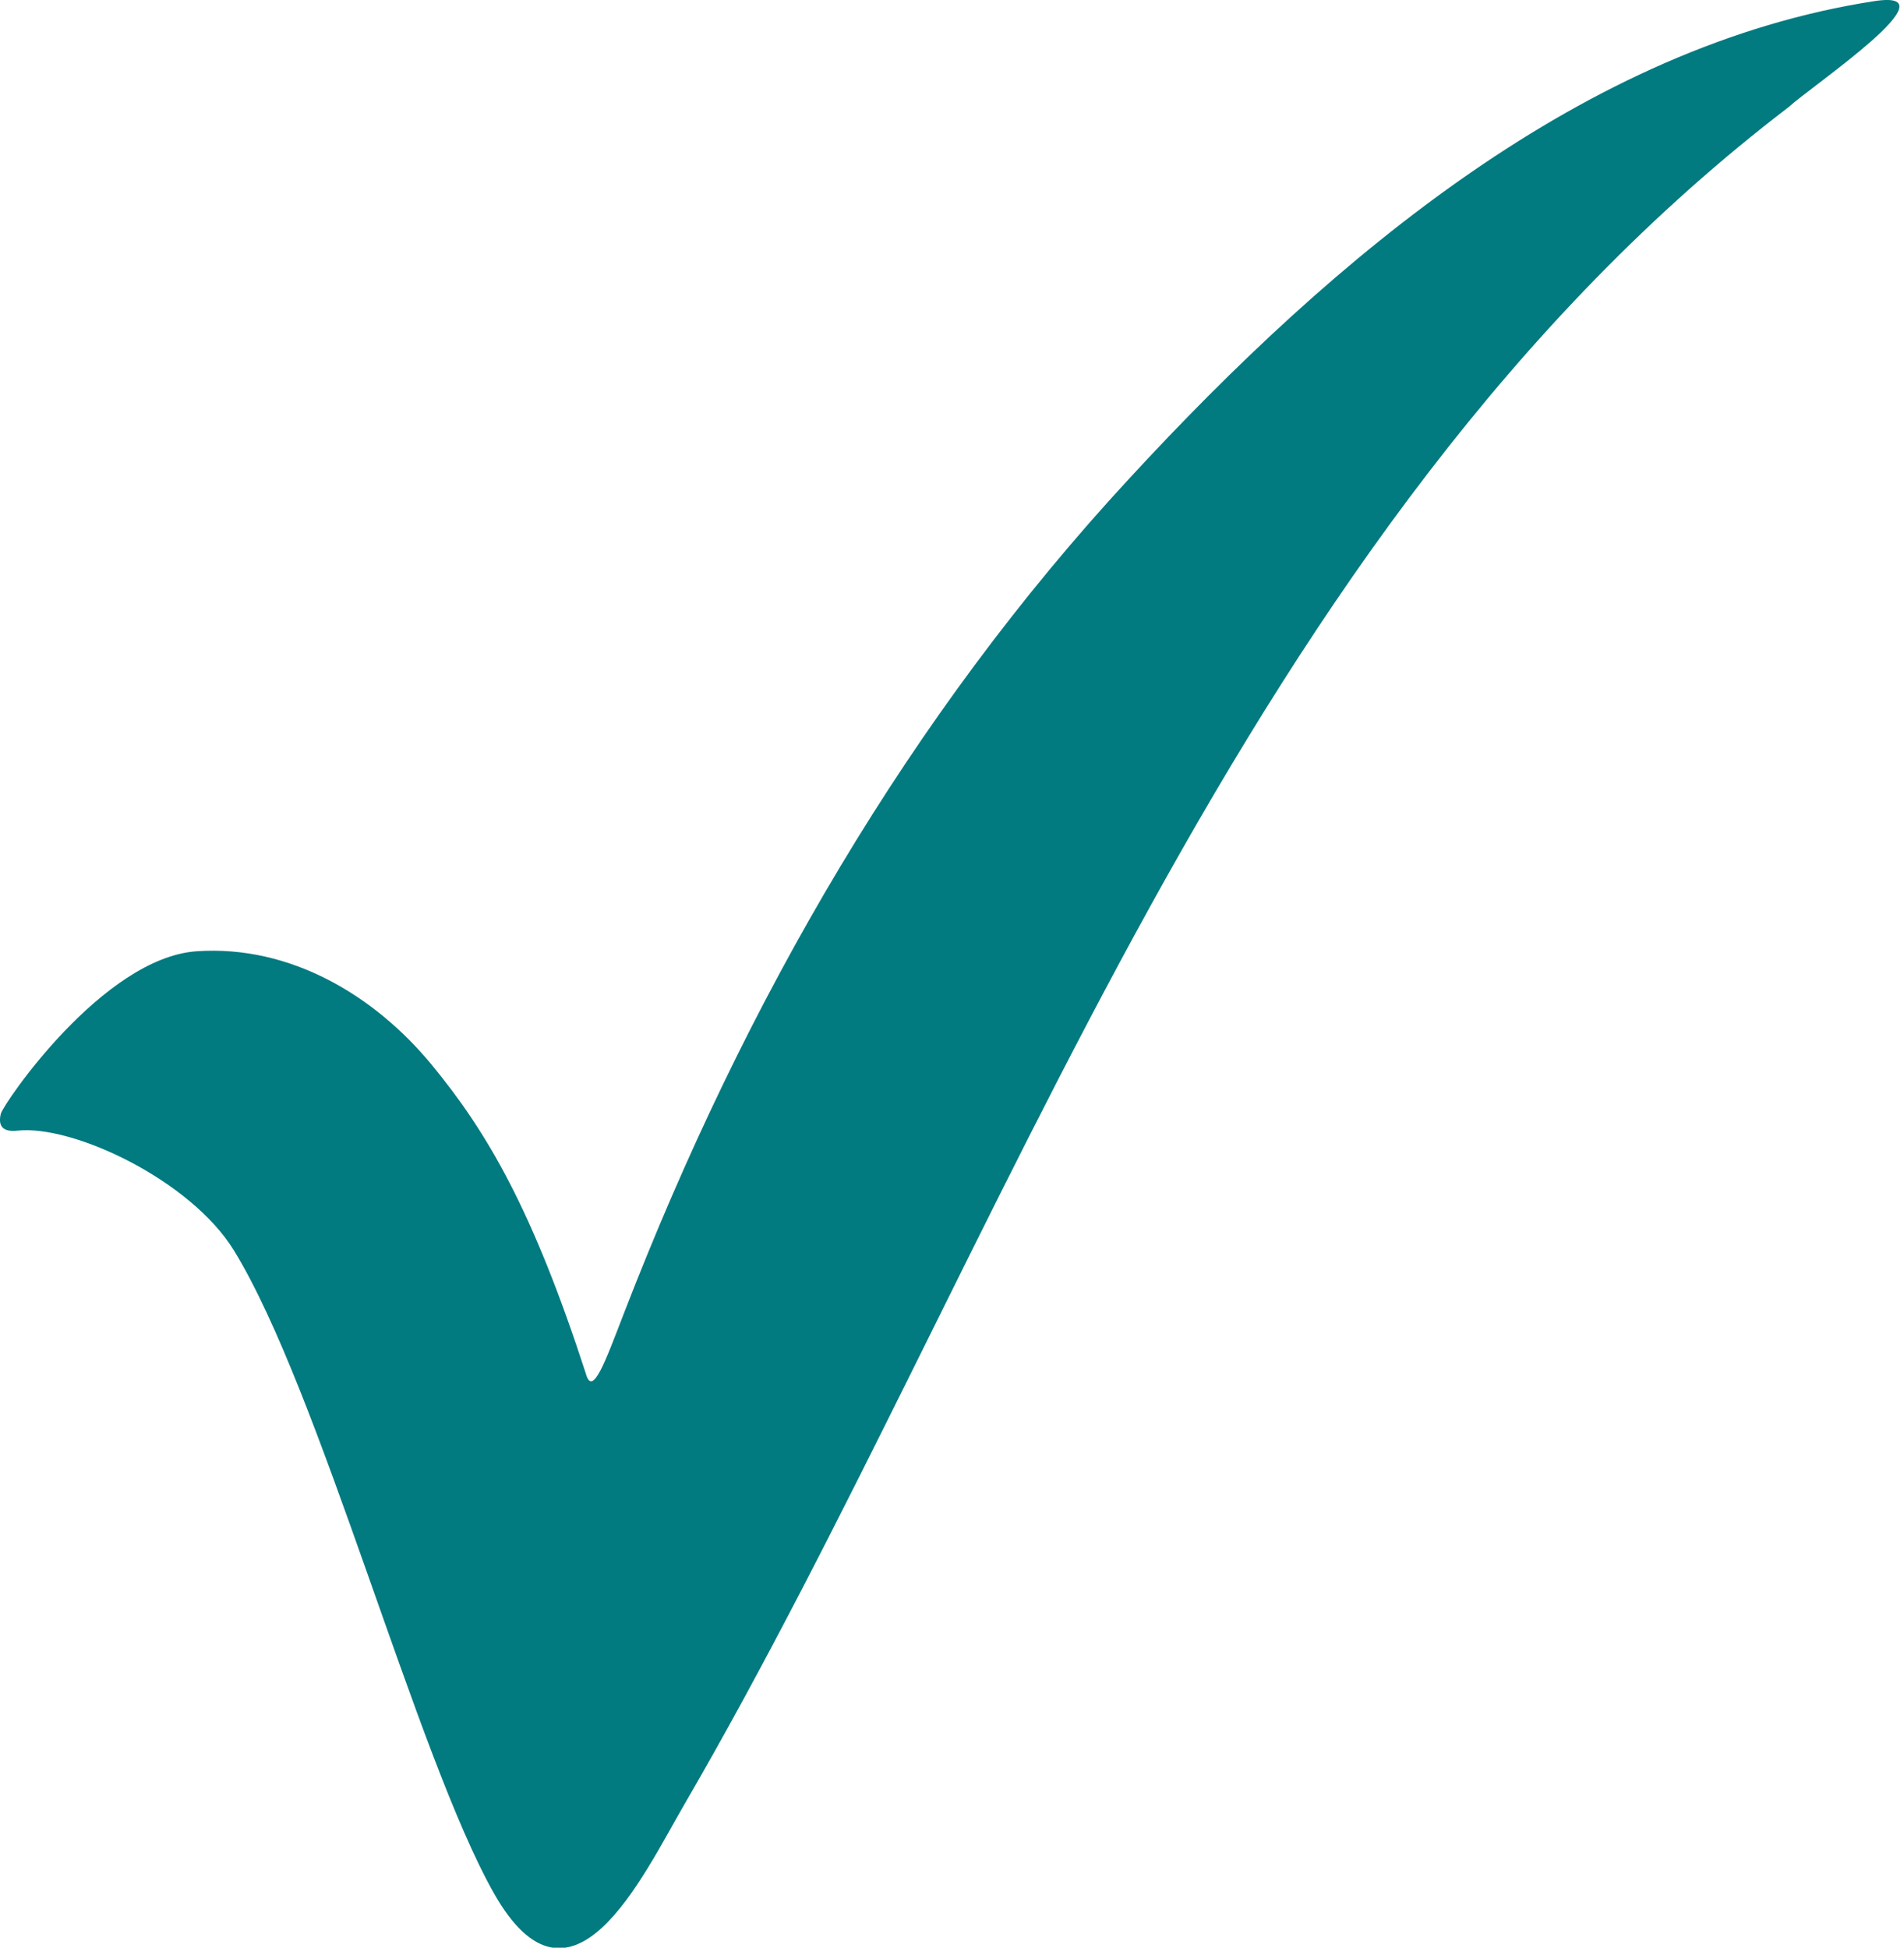 <?xml version="1.0" encoding="UTF-8" standalone="no"?>
<!-- Created with Inkscape (http://www.inkscape.org/) -->

<svg
   width="25mm"
   height="25.576mm"
   viewBox="0 0 25 25.576"
   version="1.1"
   id="svg5"
   xmlns="http://www.w3.org/2000/svg"
   xmlns:svg="http://www.w3.org/2000/svg">
  <defs
     id="defs2">
    <marker
       style="overflow:visible"
       id="Arrow1Lstart"
       refX="0"
       refY="0"
       orient="auto">
      <path
         transform="matrix(0.8,0,0,0.8,10,0)"
         style="fill:context-stroke;fill-rule:evenodd;stroke:context-stroke;stroke-width:1pt"
         d="M 0,0 5,-5 -12.5,0 5,5 Z"
         id="path15308" />
    </marker>
  </defs>
  <g
     id="layer3"
     style="display:none">
    <path
       style="fill:#017a80;fill-opacity:1;stroke-width:0.304"
       d="M 6.484,22.275 C 5.467,20.661 4.205,16.367 3.072,14.714 2.506,13.887 0.958,13.232 0.228,13.304 c -0.183,0.018 -0.259,-0.048 -0.217,-0.2 0.032,-0.114 1.337,-1.835 2.572,-1.911 1.235,-0.076 2.34,0.527 3.081,1.331 0.741,0.804 1.334,1.724 2.027,3.635 0.087,0.29 0.254,-0.133 0.503,-0.71 C 9.79,11.75 11.962,8.408 14.823,5.635 17.54,2.994 20.814,0.537 24.613,0.013 25.688,-0.135 23.793,1.007 23.488,1.258 16.245,6.215 13.201,14.733 8.989,21.227 c -0.558,0.86 -1.487,2.661 -2.505,1.048 z"
       id="path167" />
  </g>
  <g
     id="layer4"
     style="display:none">
    <g
       id="g33693"
       transform="matrix(1.43,0,0,1.43,-155.361,-41.842)">
      <path
         id="rect15284"
         style="fill:none;fill-opacity:1;stroke:#017a80;stroke-width:1.821;stroke-linecap:butt;stroke-linejoin:miter;stroke-miterlimit:5.2;stroke-dasharray:none;stroke-opacity:1;paint-order:markers stroke fill"
         d="m 110.283,30.176 c -0.392,-0.001 -0.708,0.316 -0.708,0.708 v 19.492 c 0,0.392 0.708,0.708 0.708,0.708 l 2.644,-0.041 0.066,-20.86 z m 2.67,0.009 V 51.045 h 9.933 c 1.28,0 2.311,-1 2.311,-2.28 v -16.252 c 0,-1.28 -1.031,-2.328 -2.311,-2.328 z" />
      <path
         style="fill:none;stroke:#017a80;stroke-width:1.165;stroke-linecap:butt;stroke-linejoin:miter;stroke-miterlimit:4;stroke-dasharray:none;stroke-opacity:1"
         d="m 114.641,37.418 h 7.683"
         id="path15961" />
      <path
         style="fill:none;stroke:#017a80;stroke-width:0.981;stroke-linecap:butt;stroke-linejoin:miter;stroke-miterlimit:4;stroke-dasharray:none;stroke-opacity:1"
         d="m 116.342,40.443 h 4.372"
         id="path15961-6" />
    </g>
  </g>
  <g
     id="layer1"
     style="display:none">
    <g
       id="layer2"
       style="display:inline"
       transform="translate(-0.054,-0.113)">
      <path
         id="path6450-5"
         style="fill:#017a80;fill-opacity:1;stroke:none;stroke-width:0.584;stroke-miterlimit:4;stroke-dasharray:none;stroke-opacity:0.797"
         d="M 9.638,0.113 C 4.345,0.112 0.053,4.453 0.054,9.807 0.053,15.161 4.345,19.502 9.638,19.502 c 1.926,7e-6 3.72,-0.575 5.222,-1.564 l 0.342,-0.171 0.635,0.688 c 0.349,0.379 0.73,1.074 0.845,1.545 0.115,0.471 1.292,1.943 2.615,3.273 1.987,1.997 2.588,2.417 3.454,2.417 0.582,0 1.145,-0.261 1.563,-0.663 -0.005,-0.02 -0.011,-0.042 -0.018,-0.063 0.015,0.015 0.025,0.026 0.04,0.041 0.397,-0.422 0.656,-0.992 0.656,-1.581 0,-0.876 -0.416,-1.484 -2.39,-3.494 C 21.289,18.591 19.834,17.4 19.368,17.284 18.903,17.167 18.216,16.782 17.841,16.429 l -0.668,-0.63 c 1.284,-1.649 2.05,-3.73 2.05,-5.992 2.2e-5,-5.354 -4.291,-9.695 -9.585,-9.695 z m 0,2.246 c 4.068,-1.98e-5 7.365,3.335 7.365,7.449 1.9e-5,4.114 -3.297,7.449 -7.365,7.449 -4.068,1.9e-5 -7.365,-3.335 -7.365,-7.449 -2.28e-5,-4.114 3.298,-7.449 7.365,-7.449 z" />
    </g>
  </g>
  <g
     id="layer5"
     style="display:none">
    <g
       id="layer4-3"
       style="display:inline"
       transform="matrix(0.837,0,0,0.787,2.117,-1.5093488e-7)">
      <g
         id="g33693-6"
         transform="matrix(1.43,0,0,1.43,-155.361,-41.842)">
        <path
           id="rect15284-7"
           style="fill:none;fill-opacity:1;stroke:#017a80;stroke-width:1.821;stroke-linecap:butt;stroke-linejoin:miter;stroke-miterlimit:5.2;stroke-dasharray:none;stroke-opacity:1;paint-order:markers stroke fill"
           d="m 110.283,30.176 c -0.392,-0.001 -0.708,0.316 -0.708,0.708 v 19.492 c 0,0.392 0.708,0.708 0.708,0.708 l 2.644,-0.041 0.066,-20.86 z m 2.67,0.009 V 51.045 h 9.933 c 1.28,0 2.311,-1 2.311,-2.28 v -16.252 c 0,-1.28 -1.031,-2.328 -2.311,-2.328 z" />
        <path
           style="fill:none;stroke:#017a80;stroke-width:1.165;stroke-linecap:butt;stroke-linejoin:miter;stroke-miterlimit:4;stroke-dasharray:none;stroke-opacity:1"
           d="m 114.641,37.418 h 7.683"
           id="path15961-5" />
        <path
           style="fill:none;stroke:#017a80;stroke-width:0.981;stroke-linecap:butt;stroke-linejoin:miter;stroke-miterlimit:4;stroke-dasharray:none;stroke-opacity:1"
           d="m 116.342,40.443 h 4.372"
           id="path15961-6-3" />
      </g>
    </g>
  </g>
  <g
     id="layer6"
     style="display:inline">
    <g
       id="layer3-5"
       style="display:inline"
       transform="scale(1,1.116)">
      <path
         style="fill:#017a80;fill-opacity:1;stroke-width:0.304"
         d="M 6.484,22.275 C 5.467,20.661 4.205,16.367 3.072,14.714 2.506,13.887 0.958,13.232 0.228,13.304 c -0.183,0.018 -0.259,-0.048 -0.217,-0.2 0.032,-0.114 1.337,-1.835 2.572,-1.911 1.235,-0.076 2.34,0.527 3.081,1.331 0.741,0.804 1.334,1.724 2.027,3.635 0.087,0.29 0.254,-0.133 0.503,-0.71 C 9.79,11.75 11.962,8.408 14.823,5.635 17.54,2.994 20.814,0.537 24.613,0.013 25.688,-0.135 23.793,1.007 23.488,1.258 16.245,6.215 13.201,14.733 8.989,21.227 c -0.558,0.86 -1.487,2.661 -2.505,1.048 z"
         id="path167-6" />
    </g>
  </g>
</svg>
